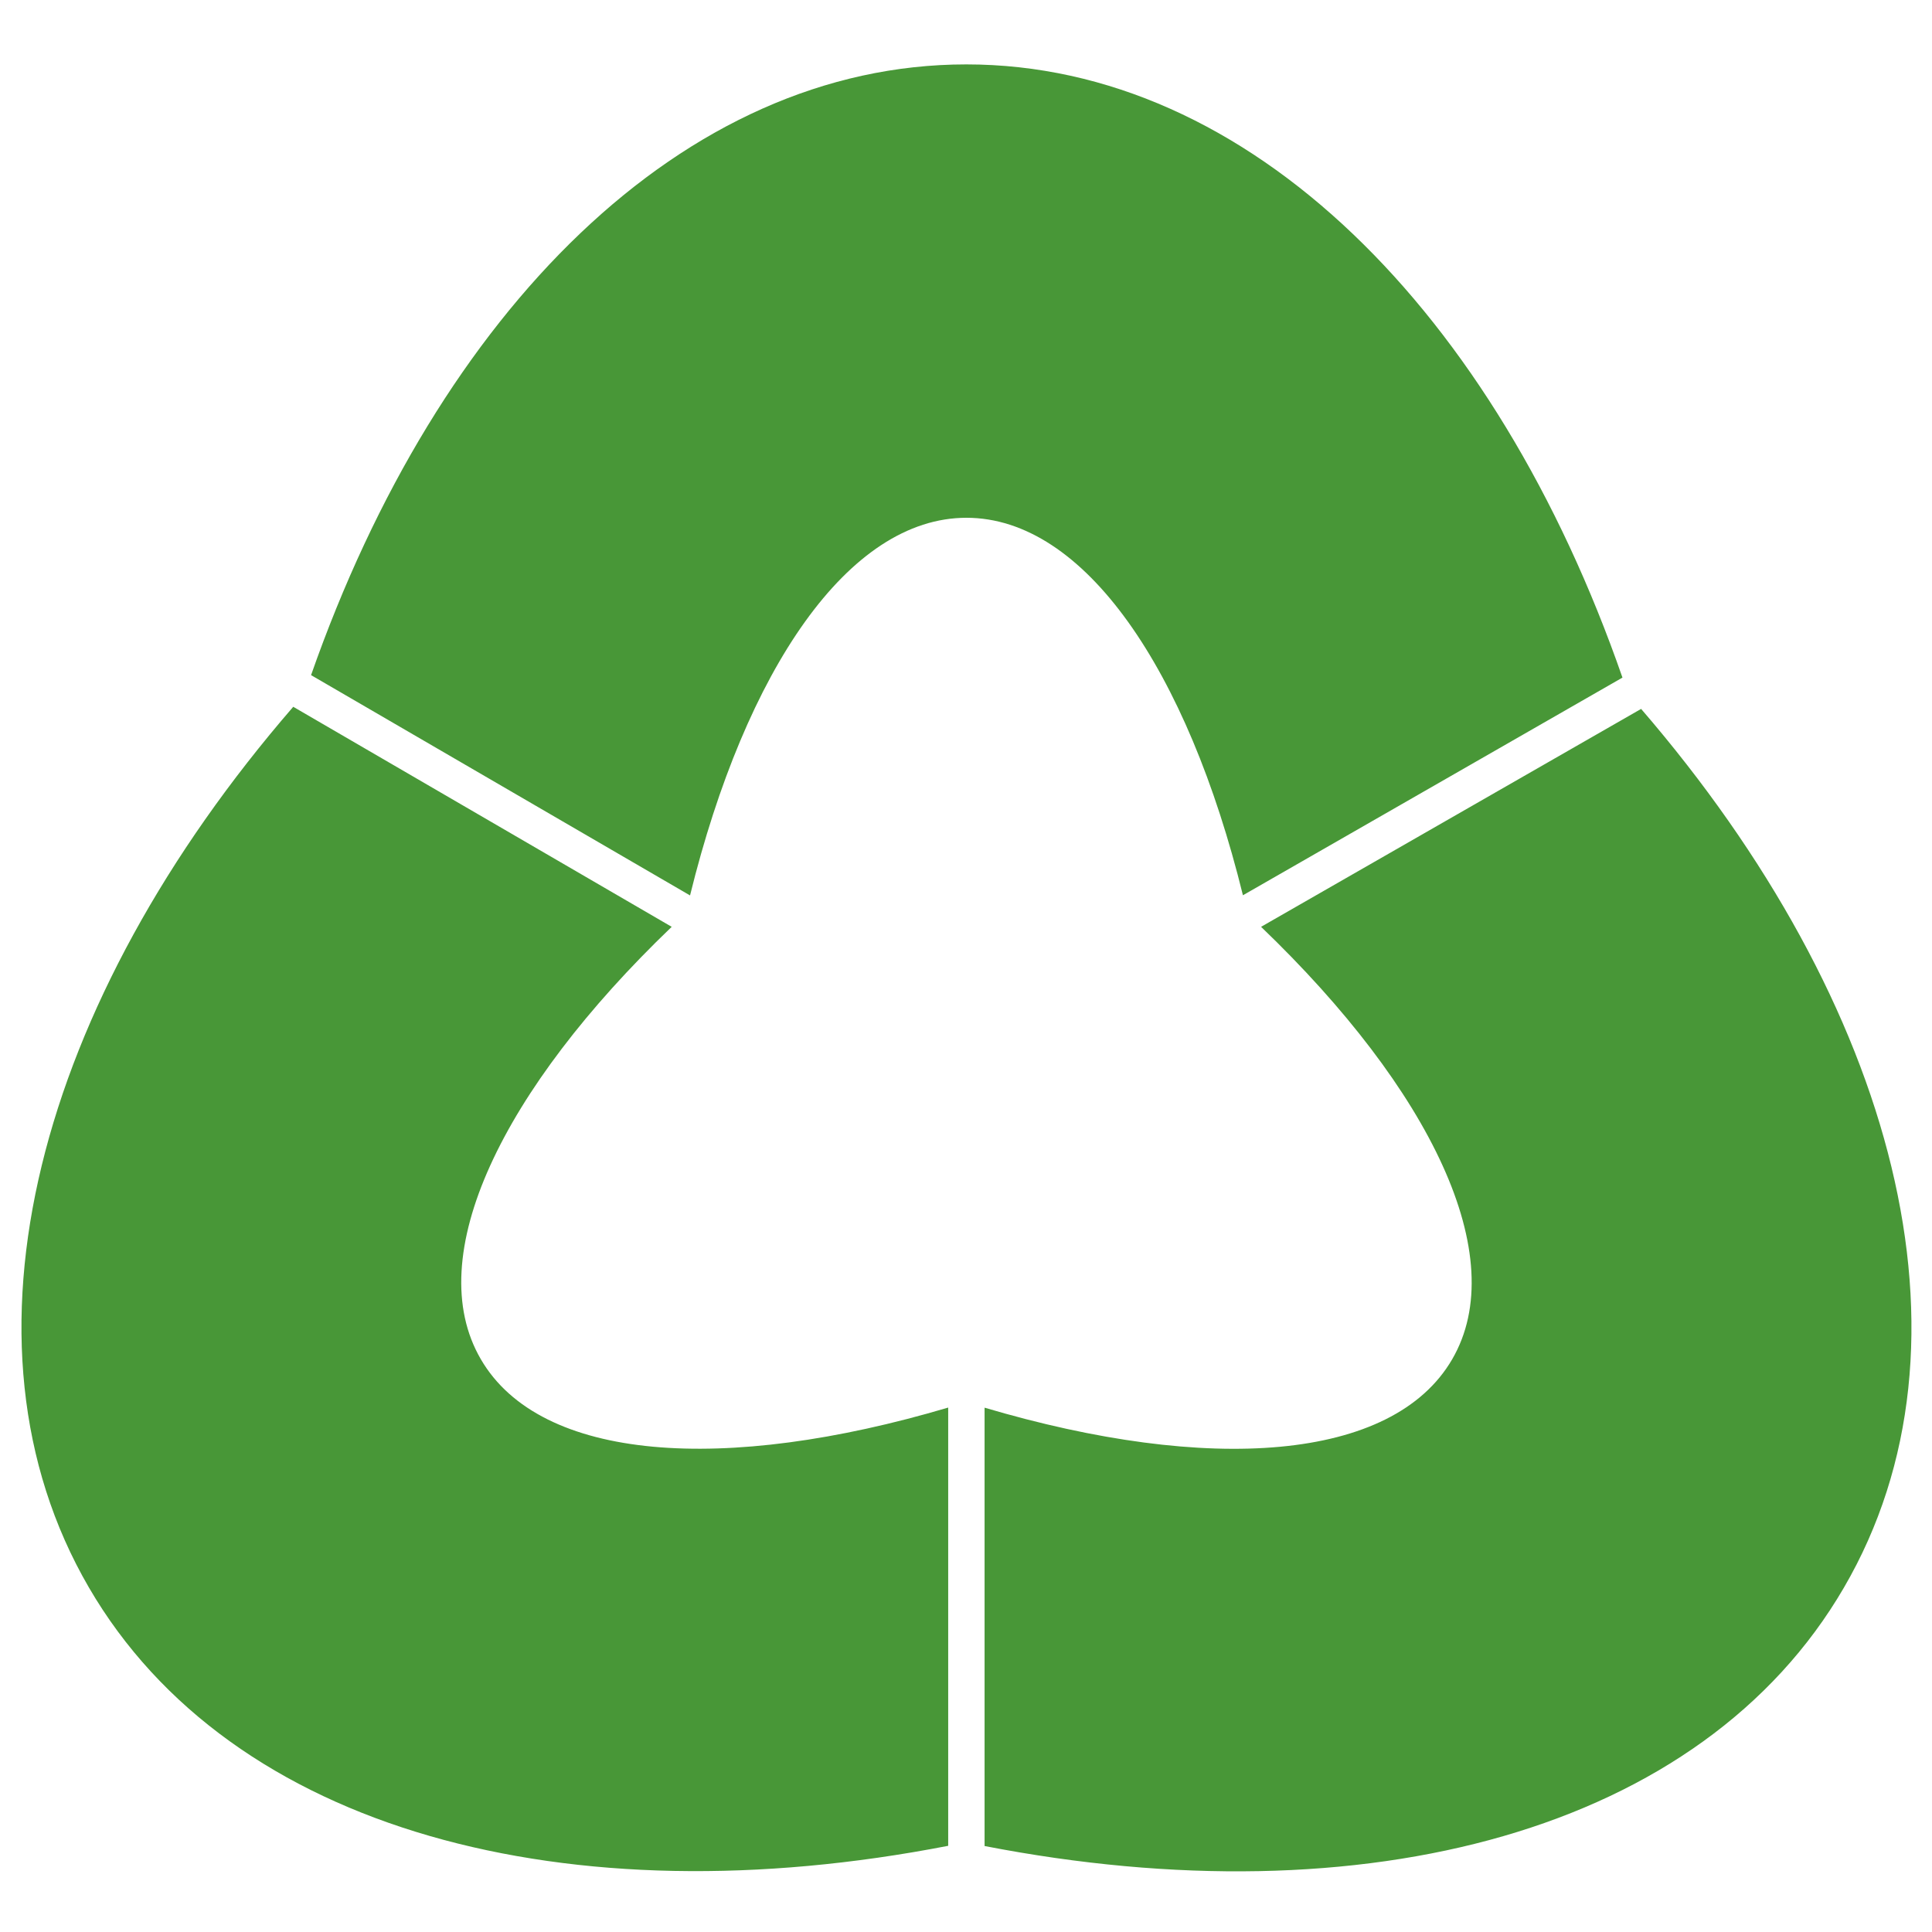 <svg width="180" height="180" viewBox="0 0 180 180" fill="none" xmlns="http://www.w3.org/2000/svg">
<path d="M152.911 66.04L117.491 86.35C133.301 101.52 140.861 117.09 135.291 126.65C129.741 136.18 112.611 137.33 91.731 131.15V171.99C127.101 178.86 158.541 170.69 171.791 147.92C185.121 125.06 176.561 93.49 152.901 66.05M88.341 131.14C67.481 137.32 50.351 136.18 44.801 126.64C39.221 117.08 46.771 101.51 62.581 86.35L27.321 65.85C3.551 93.32 -5.049 124.99 8.281 147.9C21.531 170.67 52.991 178.84 88.341 171.97V131.13V131.14ZM64.291 83.42C69.471 62.38 79.061 48.24 90.041 48.24C101.021 48.24 110.621 62.37 115.801 83.41L151.161 63.13C139.321 29.08 116.401 6 90.031 6C63.661 6 40.861 28.98 28.981 62.9L64.281 83.42H64.291Z" fill="#489737"/>
</svg>
